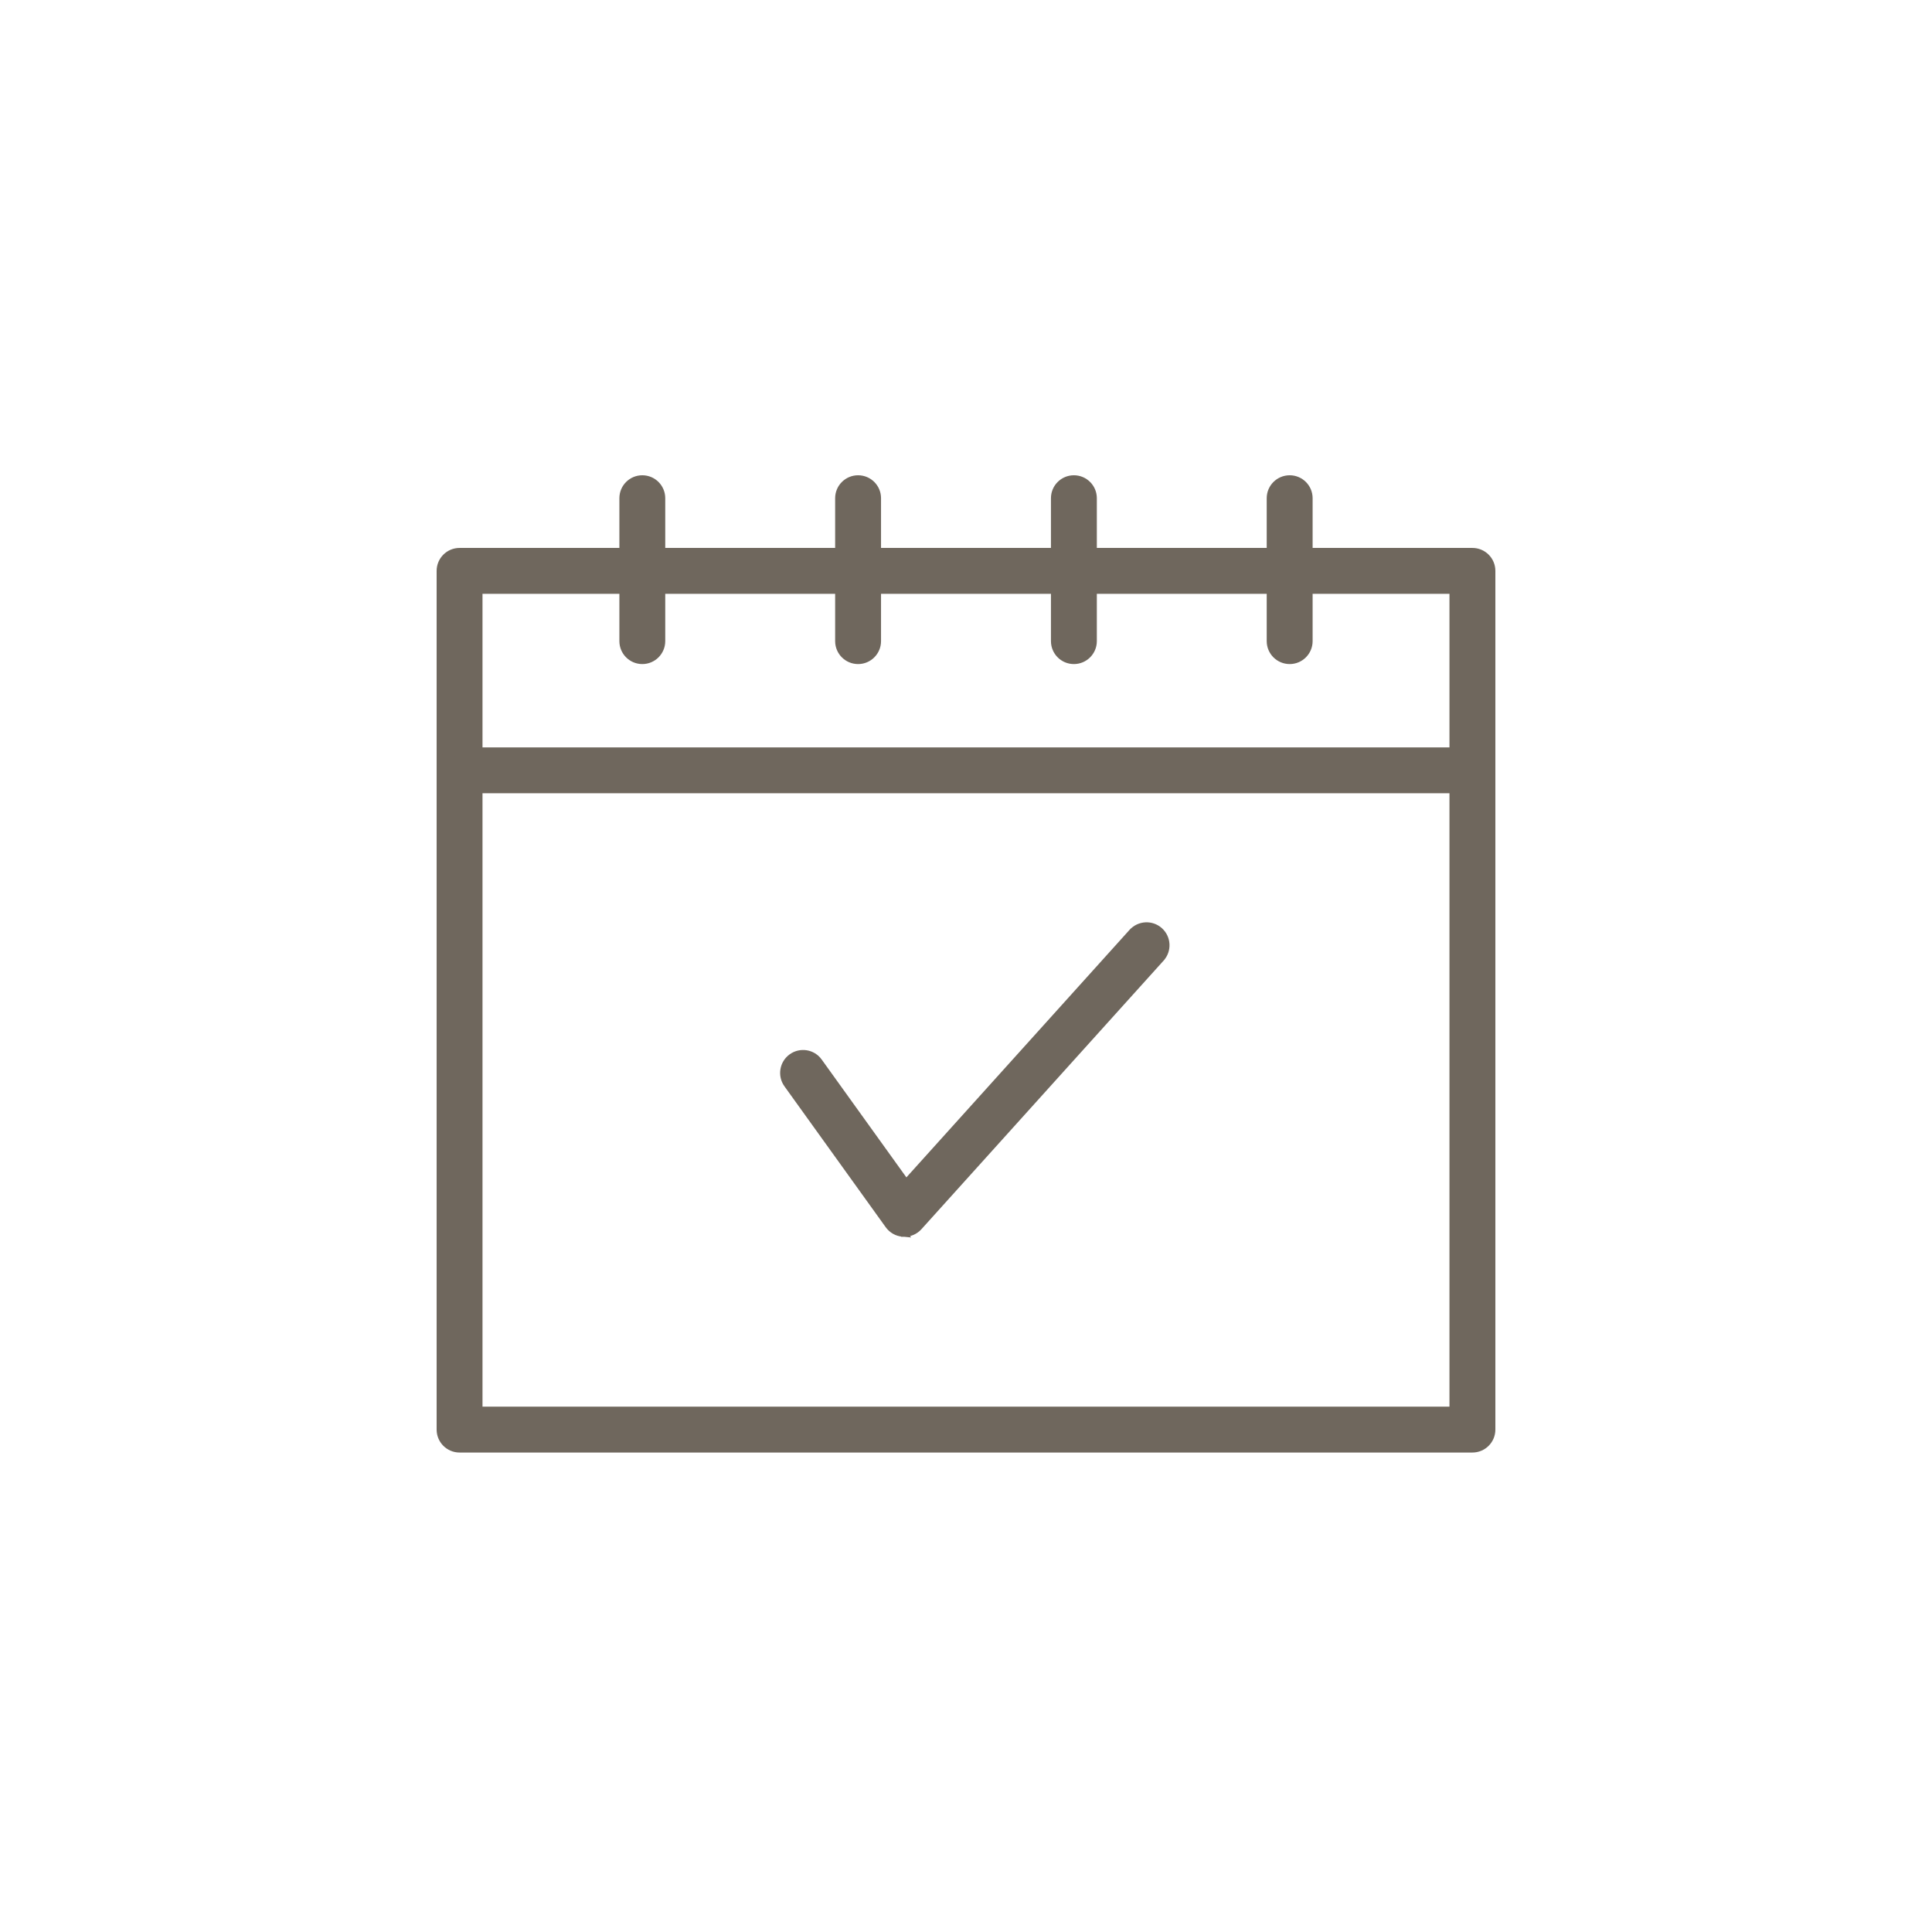 <svg width="100" height="100" viewBox="0 0 100 100" fill="none" xmlns="http://www.w3.org/2000/svg">
<path d="M23.787 74.983H76.213C76.757 74.983 77.2 74.542 77.2 73.996V29.548C77.2 29.002 76.757 28.561 76.213 28.561H23.787C23.241 28.561 22.8 29.003 22.8 29.548V73.996C22.8 74.541 23.241 74.983 23.787 74.983ZM75.224 30.535V73.008H24.774V30.535H75.224Z" fill="#6F675D" stroke="#6F675D" stroke-width="0.4"/>
<path d="M23.787 40.858H76.213C76.757 40.858 77.2 40.417 77.2 39.871C77.2 39.325 76.757 38.884 76.213 38.884H23.787C23.241 38.884 22.8 39.325 22.8 39.871C22.8 40.417 23.241 40.858 23.787 40.858Z" fill="#6F675D" stroke="#6F675D" stroke-width="0.4"/>
<path d="M32.259 33.185C32.259 33.729 32.7 34.172 33.246 34.172C33.792 34.172 34.233 33.729 34.233 33.185V25.787C34.233 25.241 33.792 24.8 33.246 24.8C32.7 24.8 32.259 25.241 32.259 25.787V33.185Z" fill="#6F675D" stroke="#6F675D" stroke-width="0.4"/>
<path d="M43.427 33.185C43.427 33.729 43.868 34.172 44.415 34.172C44.961 34.172 45.402 33.729 45.402 33.185V25.787C45.402 25.241 44.96 24.8 44.415 24.8C43.869 24.8 43.427 25.241 43.427 25.787V33.185Z" fill="#6F675D" stroke="#6F675D" stroke-width="0.4"/>
<path d="M54.597 33.185C54.597 33.729 55.038 34.172 55.584 34.172C56.13 34.172 56.572 33.729 56.572 33.185V25.787C56.572 25.241 56.13 24.8 55.584 24.8C55.039 24.8 54.597 25.241 54.597 25.787V33.185Z" fill="#6F675D" stroke="#6F675D" stroke-width="0.4"/>
<path d="M65.765 33.185C65.765 33.73 66.208 34.172 66.754 34.172C67.298 34.172 67.741 33.73 67.741 33.185V25.787C67.741 25.241 67.299 24.8 66.754 24.8C66.208 24.8 65.765 25.241 65.765 25.787V33.185Z" fill="#6F675D" stroke="#6F675D" stroke-width="0.4"/>
<path d="M46.723 63.812L46.727 63.816H46.81C47.087 63.816 47.356 63.699 47.543 63.491L47.544 63.49L60.081 49.586L60.081 49.585C60.445 49.181 60.412 48.556 60.007 48.192C59.603 47.828 58.98 47.859 58.613 48.265L58.612 48.265L46.897 61.259L42.37 54.96C42.37 54.96 42.37 54.96 42.37 54.959C42.051 54.514 41.434 54.416 40.992 54.733C40.548 55.05 40.447 55.669 40.765 56.11L46.723 63.812ZM46.723 63.812C46.437 63.787 46.176 63.639 46.007 63.404L46.007 63.404L40.765 56.111L46.723 63.812Z" fill="#6F675D" stroke="#6F675D" stroke-width="0.4"/>
</svg>
